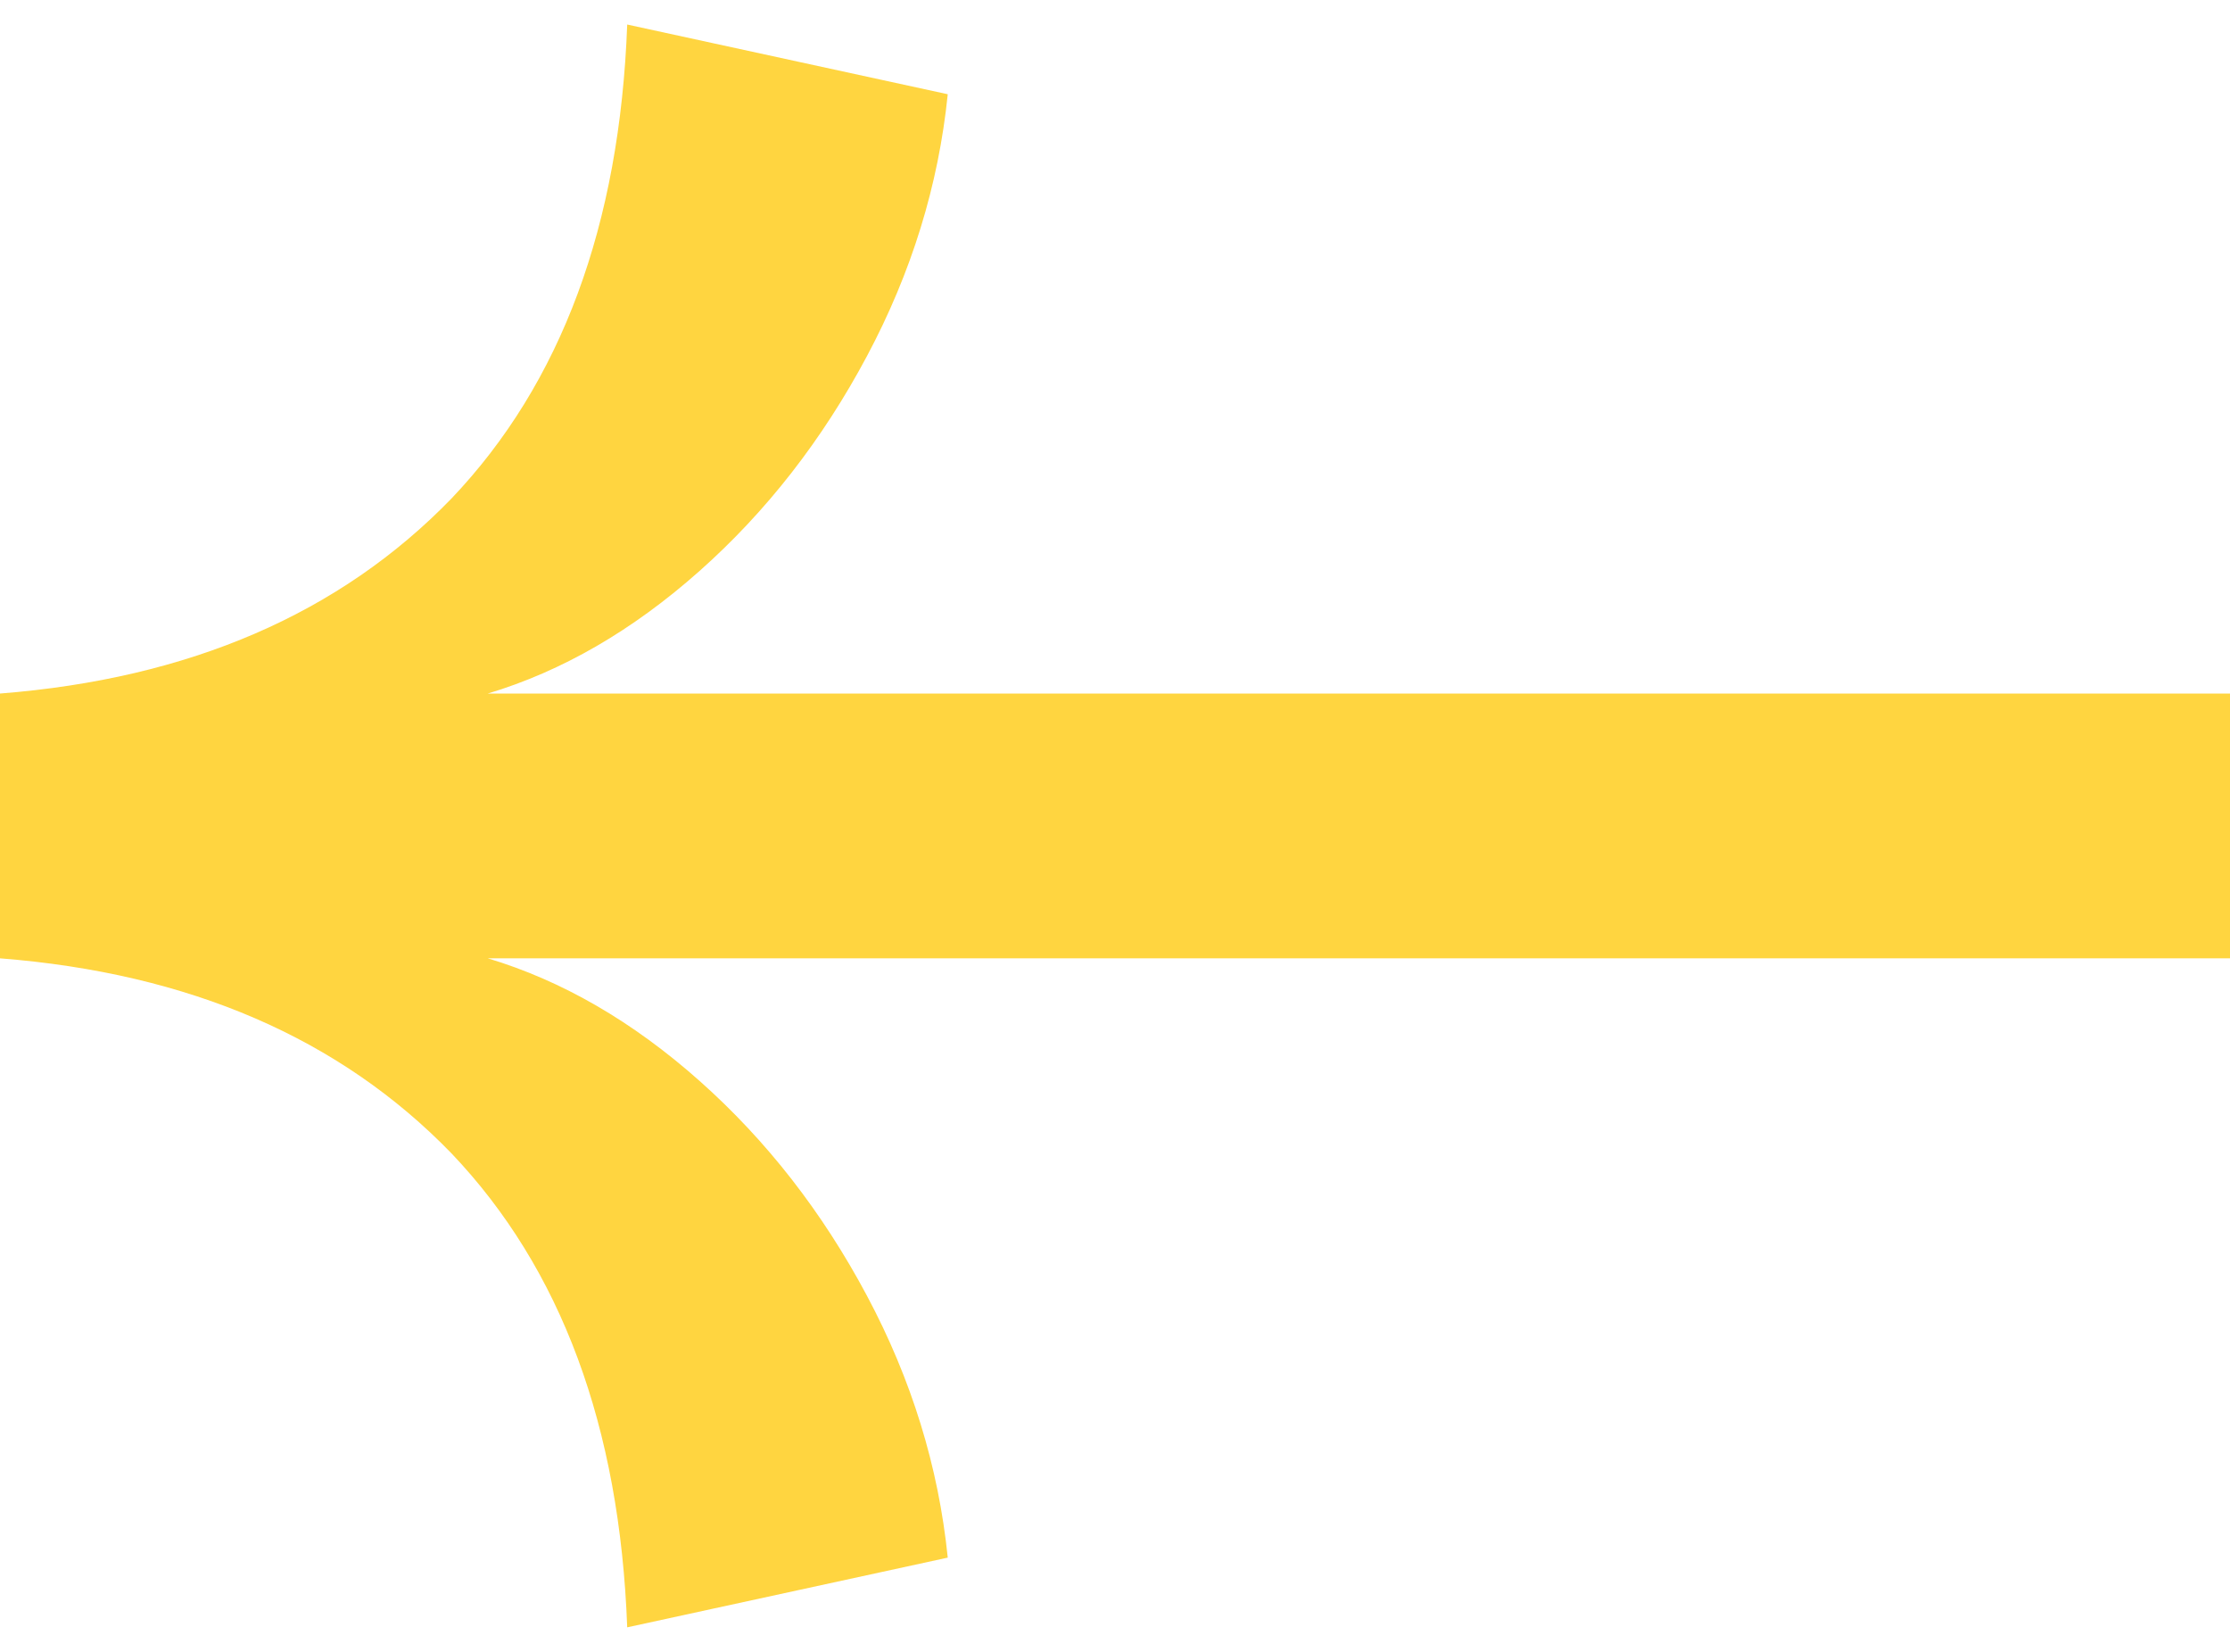 <?xml version="1.0" encoding="UTF-8"?> <svg xmlns="http://www.w3.org/2000/svg" width="27" height="20" viewBox="0 0 27 20" fill="none"><path d="M11.475 1.141C11.363 2.243 11.036 3.301 10.496 4.313C9.956 5.326 9.281 6.192 8.471 6.912C7.661 7.632 6.806 8.127 5.906 8.397L27 8.397L27 11.603L5.906 11.603C6.806 11.873 7.661 12.368 8.471 13.088C9.281 13.808 9.956 14.674 10.496 15.687C11.036 16.699 11.363 17.757 11.475 18.859L7.594 19.703C7.504 17.273 6.795 15.361 5.468 13.966C4.117 12.571 2.295 11.783 1.43764e-06 11.603L1.15734e-06 8.397C2.295 8.217 4.117 7.429 5.468 6.034C6.795 4.639 7.504 2.727 7.594 0.297L11.475 1.141Z" fill="#FFD540"></path></svg> 